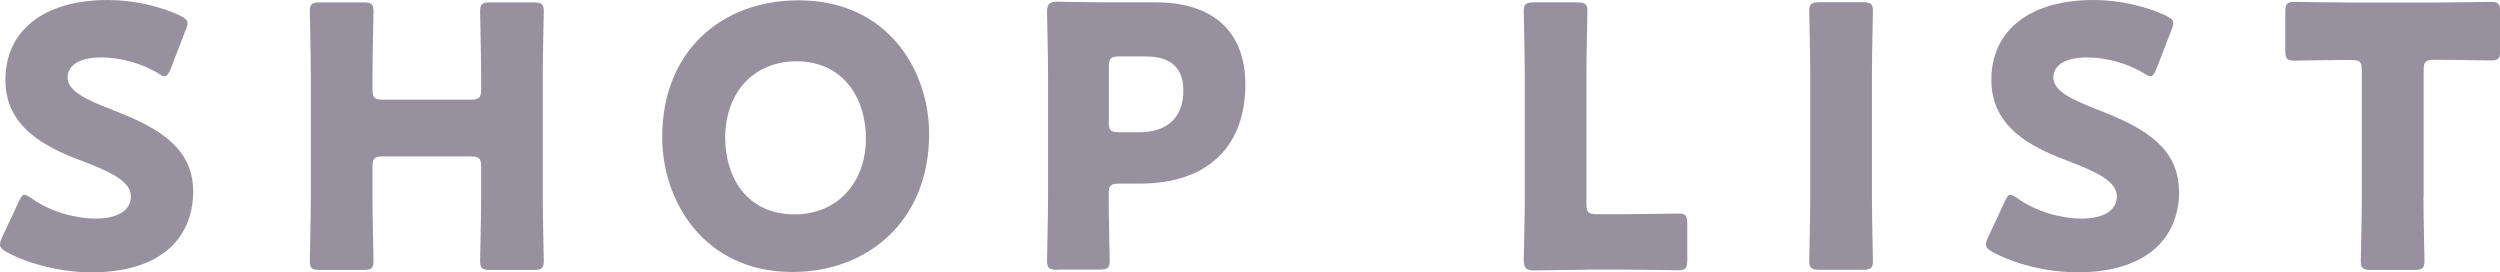 <?xml version="1.0" encoding="UTF-8"?>
<svg id="_レイヤー_2" data-name="レイヤー 2" xmlns="http://www.w3.org/2000/svg" viewBox="0 0 147.99 16.12">
  <defs>
    <style>
      .cls-1 {
        fill: #97909e;
        stroke-width: 0px;
      }
    </style>
  </defs>
  <g id="_メニュー" data-name="メニュー">
    <g>
      <path class="cls-1" d="M11.44,11.27c0,3.05-2.19,4.85-6.01,4.85-1.82,0-3.71-.49-5-1.18-.3-.17-.43-.28-.43-.47,0-.11.04-.24.13-.43l.97-2.08c.13-.28.21-.43.34-.43.11,0,.24.09.43.21,1.09.79,2.6,1.2,3.8,1.2,1.29,0,2.08-.49,2.08-1.31,0-.94-1.31-1.5-3.07-2.17C2.66,8.69.32,7.51.32,4.74.32,1.72,2.71,0,6.38,0c1.55,0,3.16.39,4.27.92.3.15.45.26.45.45,0,.11-.04.24-.11.41l-.88,2.28c-.13.3-.21.45-.37.45-.11,0-.21-.06-.41-.19-.92-.56-2.21-.92-3.31-.92-1.48,0-2.02.56-2.02,1.2,0,.79,1.14,1.31,2.47,1.83,2.3.9,4.96,2.02,4.96,4.85Z"/>
      <path class="cls-1" d="M22.05,11.68c0,1.14.06,3.61.06,3.76,0,.45-.13.54-.62.54h-2.53c-.49,0-.62-.09-.62-.54,0-.15.06-2.62.06-3.76v-7.24c0-1.14-.06-3.61-.06-3.76,0-.45.13-.54.62-.54h2.53c.49,0,.62.09.62.54,0,.15-.06,2.62-.06,3.76v.82c0,.54.11.64.64.64h5.15c.54,0,.64-.11.64-.64v-.82c0-1.14-.06-3.61-.06-3.76,0-.45.13-.54.62-.54h2.53c.49,0,.62.09.62.54,0,.15-.06,2.62-.06,3.76v7.24c0,1.14.06,3.61.06,3.76,0,.45-.13.54-.62.54h-2.53c-.49,0-.62-.09-.62-.54,0-.15.06-2.62.06-3.76v-1.78c0-.54-.11-.64-.64-.64h-5.15c-.54,0-.64.11-.64.64v1.78Z"/>
      <path class="cls-1" d="M55,7.92c0,5.24-3.71,8.18-8.09,8.18-5.26,0-7.71-4.23-7.71-7.96C39.19,3.03,42.71.02,47.27.02c5.32,0,7.73,4.19,7.73,7.9ZM42.93,8.16c0,2.19,1.16,4.53,4.12,4.53,2.38,0,4.21-1.72,4.21-4.53,0-2.13-1.18-4.53-4.12-4.53-2.51,0-4.21,1.83-4.21,4.53Z"/>
      <path class="cls-1" d="M62.6,15.97c-.49,0-.62-.09-.62-.54,0-.15.06-2.62.06-3.76v-7.3c0-1.14-.06-3.52-.06-3.67,0-.45.15-.6.6-.6.15,0,2.04.04,3.03.04h2.81c3.28,0,5.3,1.63,5.3,4.87,0,3.48-2.04,5.86-6.27,5.86h-1.18c-.54,0-.64.11-.64.64,0,1.31.06,3.76.06,3.91,0,.45-.13.54-.62.54h-2.47ZM65.63,7.19c0,.54.11.64.64.64h1.16c1.63,0,2.62-.84,2.62-2.47,0-1.29-.67-2.02-2.25-2.02h-1.52c-.54,0-.64.11-.64.64v3.2Z"/>
      <path class="cls-1" d="M93.83,15.97c-.99,0-2.88.04-3.03.04-.45,0-.6-.15-.6-.6,0-.15.06-2.53.06-3.67v-7.3c0-1.14-.06-3.61-.06-3.76,0-.45.13-.54.62-.54h2.53c.49,0,.62.09.62.54,0,.15-.06,2.62-.06,3.76v7.6c0,.54.11.64.64.64h1.46c1.01,0,3.18-.04,3.33-.04.45,0,.54.13.54.62v2.12c0,.49-.09.62-.54.62-.15,0-2.32-.04-3.33-.04h-2.19Z"/>
      <path class="cls-1" d="M107.72,15.97c-.49,0-.62-.09-.62-.54,0-.15.06-2.62.06-3.76v-7.24c0-1.14-.06-3.61-.06-3.76,0-.45.13-.54.62-.54h2.53c.49,0,.62.09.62.54,0,.15-.06,2.62-.06,3.76v7.24c0,1.14.06,3.61.06,3.76,0,.45-.13.54-.62.54h-2.53Z"/>
      <path class="cls-1" d="M129,11.27c0,3.05-2.19,4.85-6.01,4.85-1.82,0-3.71-.49-5-1.18-.3-.17-.43-.28-.43-.47,0-.11.04-.24.13-.43l.97-2.08c.13-.28.21-.43.34-.43.11,0,.24.09.43.21,1.09.79,2.6,1.2,3.8,1.2,1.29,0,2.08-.49,2.08-1.31,0-.94-1.31-1.5-3.07-2.17-2.02-.77-4.36-1.95-4.36-4.72,0-3.03,2.38-4.74,6.05-4.74,1.55,0,3.16.39,4.27.92.3.15.45.26.45.45,0,.11-.04.24-.11.41l-.88,2.28c-.13.3-.21.45-.37.45-.11,0-.21-.06-.41-.19-.92-.56-2.21-.92-3.31-.92-1.48,0-2.02.56-2.02,1.2,0,.79,1.14,1.31,2.47,1.83,2.3.9,4.96,2.02,4.96,4.85Z"/>
      <path class="cls-1" d="M143.46,11.68c0,1.14.06,3.61.06,3.76,0,.45-.13.54-.62.54h-2.53c-.49,0-.62-.09-.62-.54,0-.15.06-2.62.06-3.76v-7.49c0-.54-.11-.64-.64-.64h-.45c-.77,0-2.75.04-2.9.04-.45,0-.54-.13-.54-.62V.73c0-.49.09-.62.54-.62.15,0,2.32.04,3.33.04h4.98c1.01,0,3.18-.04,3.33-.04.45,0,.54.13.54.62v2.23c0,.49-.09.62-.54.62-.15,0-2.13-.04-2.9-.04h-.45c-.54,0-.64.11-.64.64v7.49Z"/>
    </g>
  </g>
</svg>